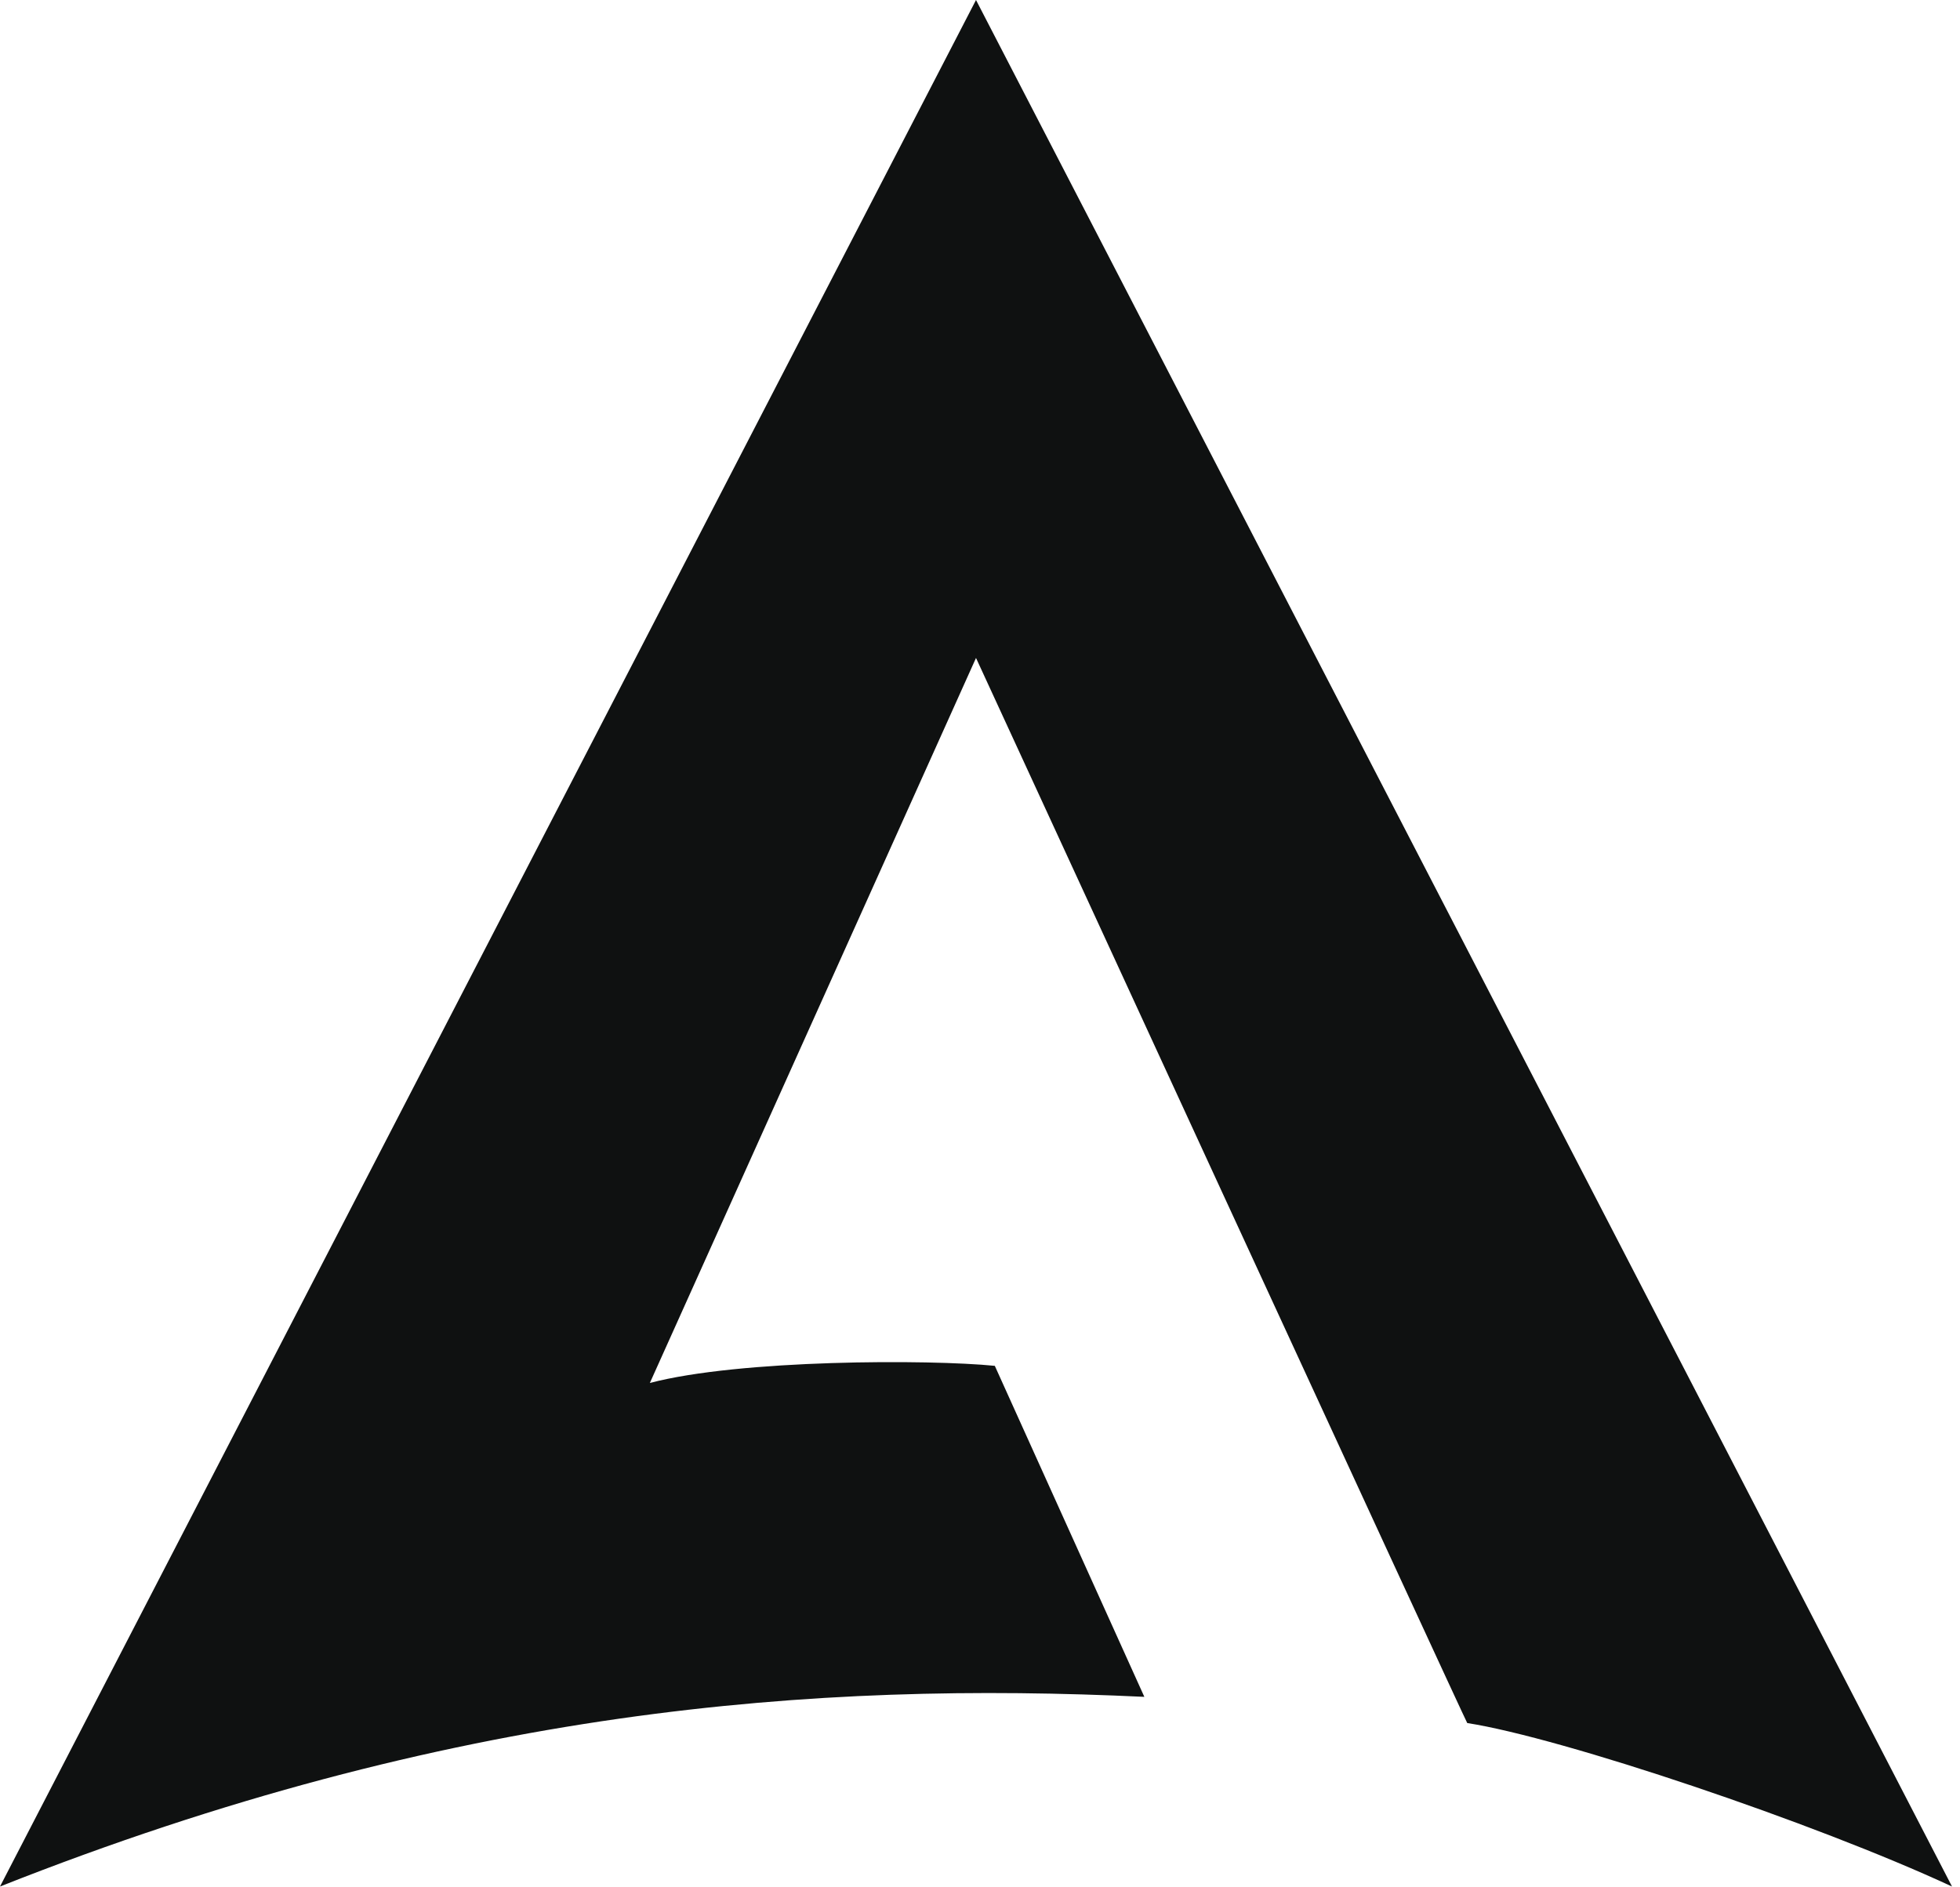<svg width="27" height="26" viewBox="0 0 27 26" fill="none" xmlns="http://www.w3.org/2000/svg">
<path d="M13.445 0L0 25.989C6.227 23.523 11.249 23.162 15.764 23.376L13.704 18.816C12.803 18.726 10.191 18.726 8.952 19.052L13.445 9.064C13.445 9.064 20.201 23.737 20.212 23.737C21.518 23.939 24.998 25.11 26.89 25.989L13.445 0Z" fill="#0F1111"/>
</svg>

